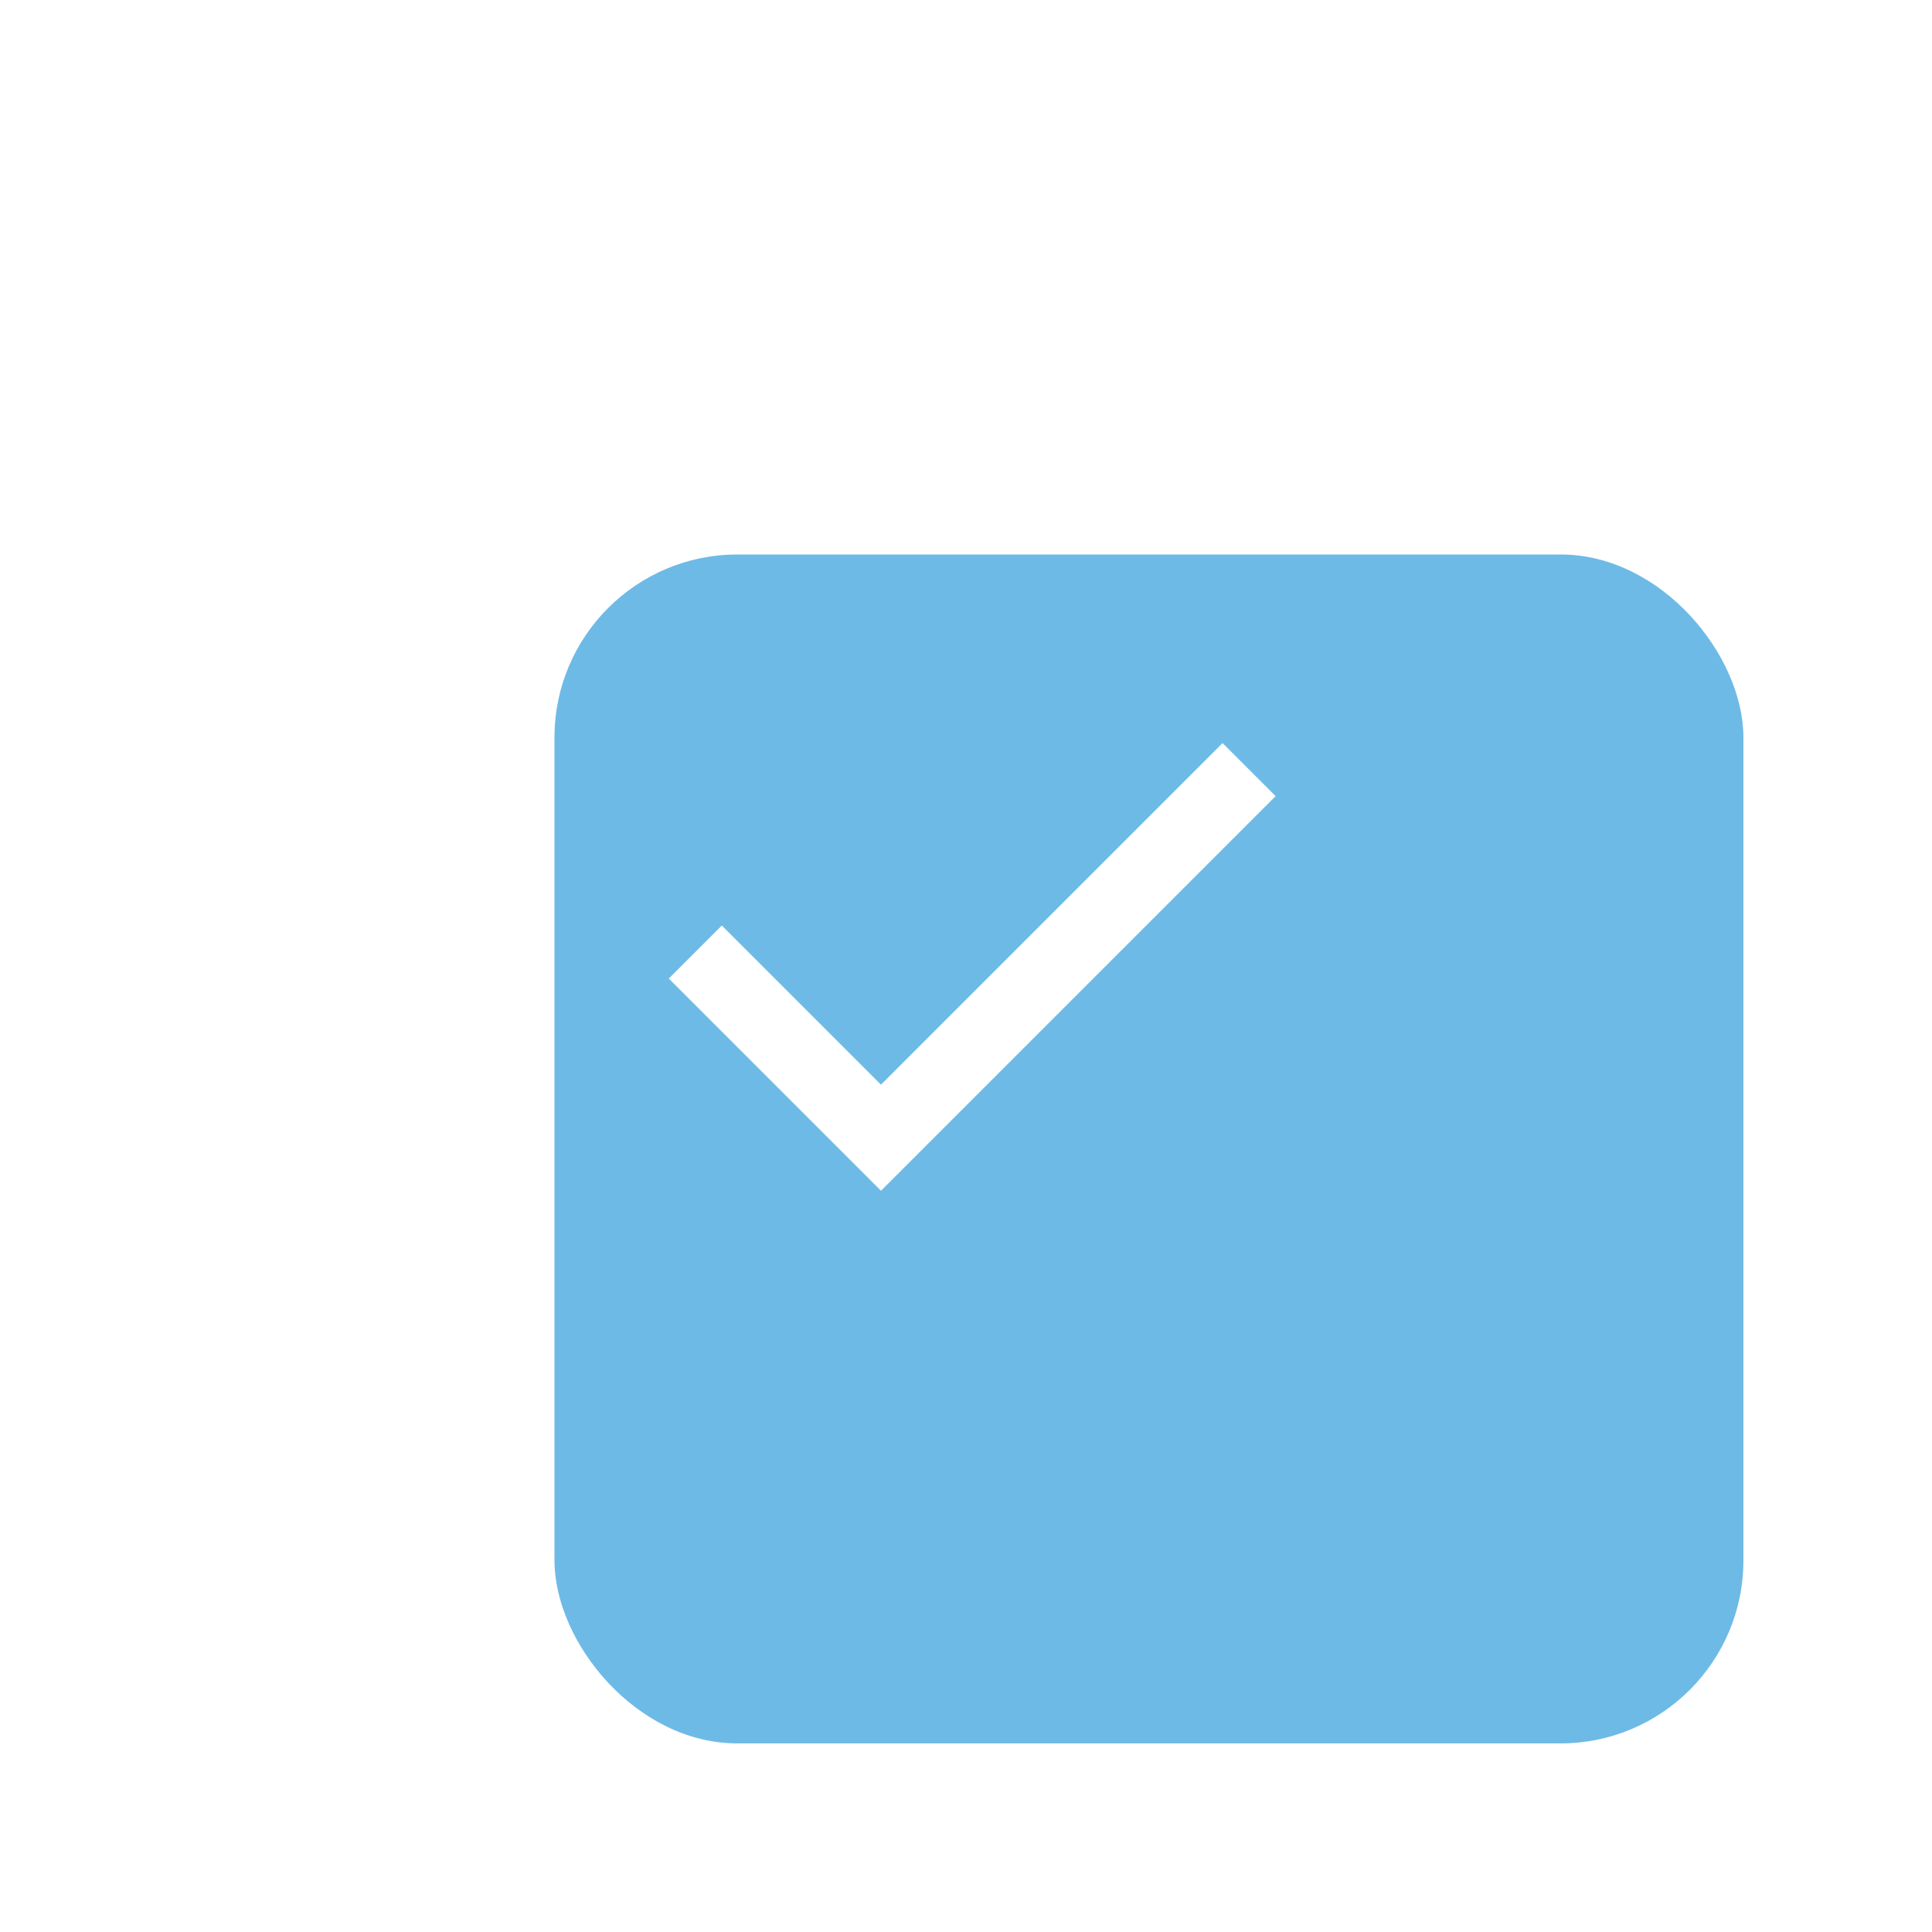 <?xml version="1.0" encoding="UTF-8"?> <svg xmlns="http://www.w3.org/2000/svg" width="26" height="26" viewBox="0 0 26 26" fill="none"> <g clip-path="url(#clip0_41_591)"> <g filter="url(#filter0_d_41_591)"> <rect x="5" y="5" width="16" height="16" rx="2.462" fill="#6DBAE7"></rect> </g> <path d="M11.856 16.025L9 13.169L9.714 12.455L11.856 14.597L16.453 10L17.167 10.714L11.856 16.025Z" fill="white"></path> </g> <defs> <filter id="filter0_d_41_591" x="-2.385" y="-2.385" width="35.692" height="35.692" filterUnits="userSpaceOnUse" color-interpolation-filters="sRGB"> <feFlood flood-opacity="0" result="BackgroundImageFix"></feFlood> <feColorMatrix in="SourceAlpha" type="matrix" values="0 0 0 0 0 0 0 0 0 0 0 0 0 0 0 0 0 0 127 0" result="hardAlpha"></feColorMatrix> <feOffset dx="2.462" dy="2.462"></feOffset> <feGaussianBlur stdDeviation="4.923"></feGaussianBlur> <feComposite in2="hardAlpha" operator="out"></feComposite> <feColorMatrix type="matrix" values="0 0 0 0 0.784 0 0 0 0 0.831 0 0 0 0 0.871 0 0 0 0.2 0"></feColorMatrix> <feBlend mode="normal" in2="BackgroundImageFix" result="effect1_dropShadow_41_591"></feBlend> <feBlend mode="normal" in="SourceGraphic" in2="effect1_dropShadow_41_591" result="shape"></feBlend> </filter> <clipPath id="clip0_41_591"> <rect width="26" height="26" fill="white"></rect> </clipPath> </defs> </svg> 